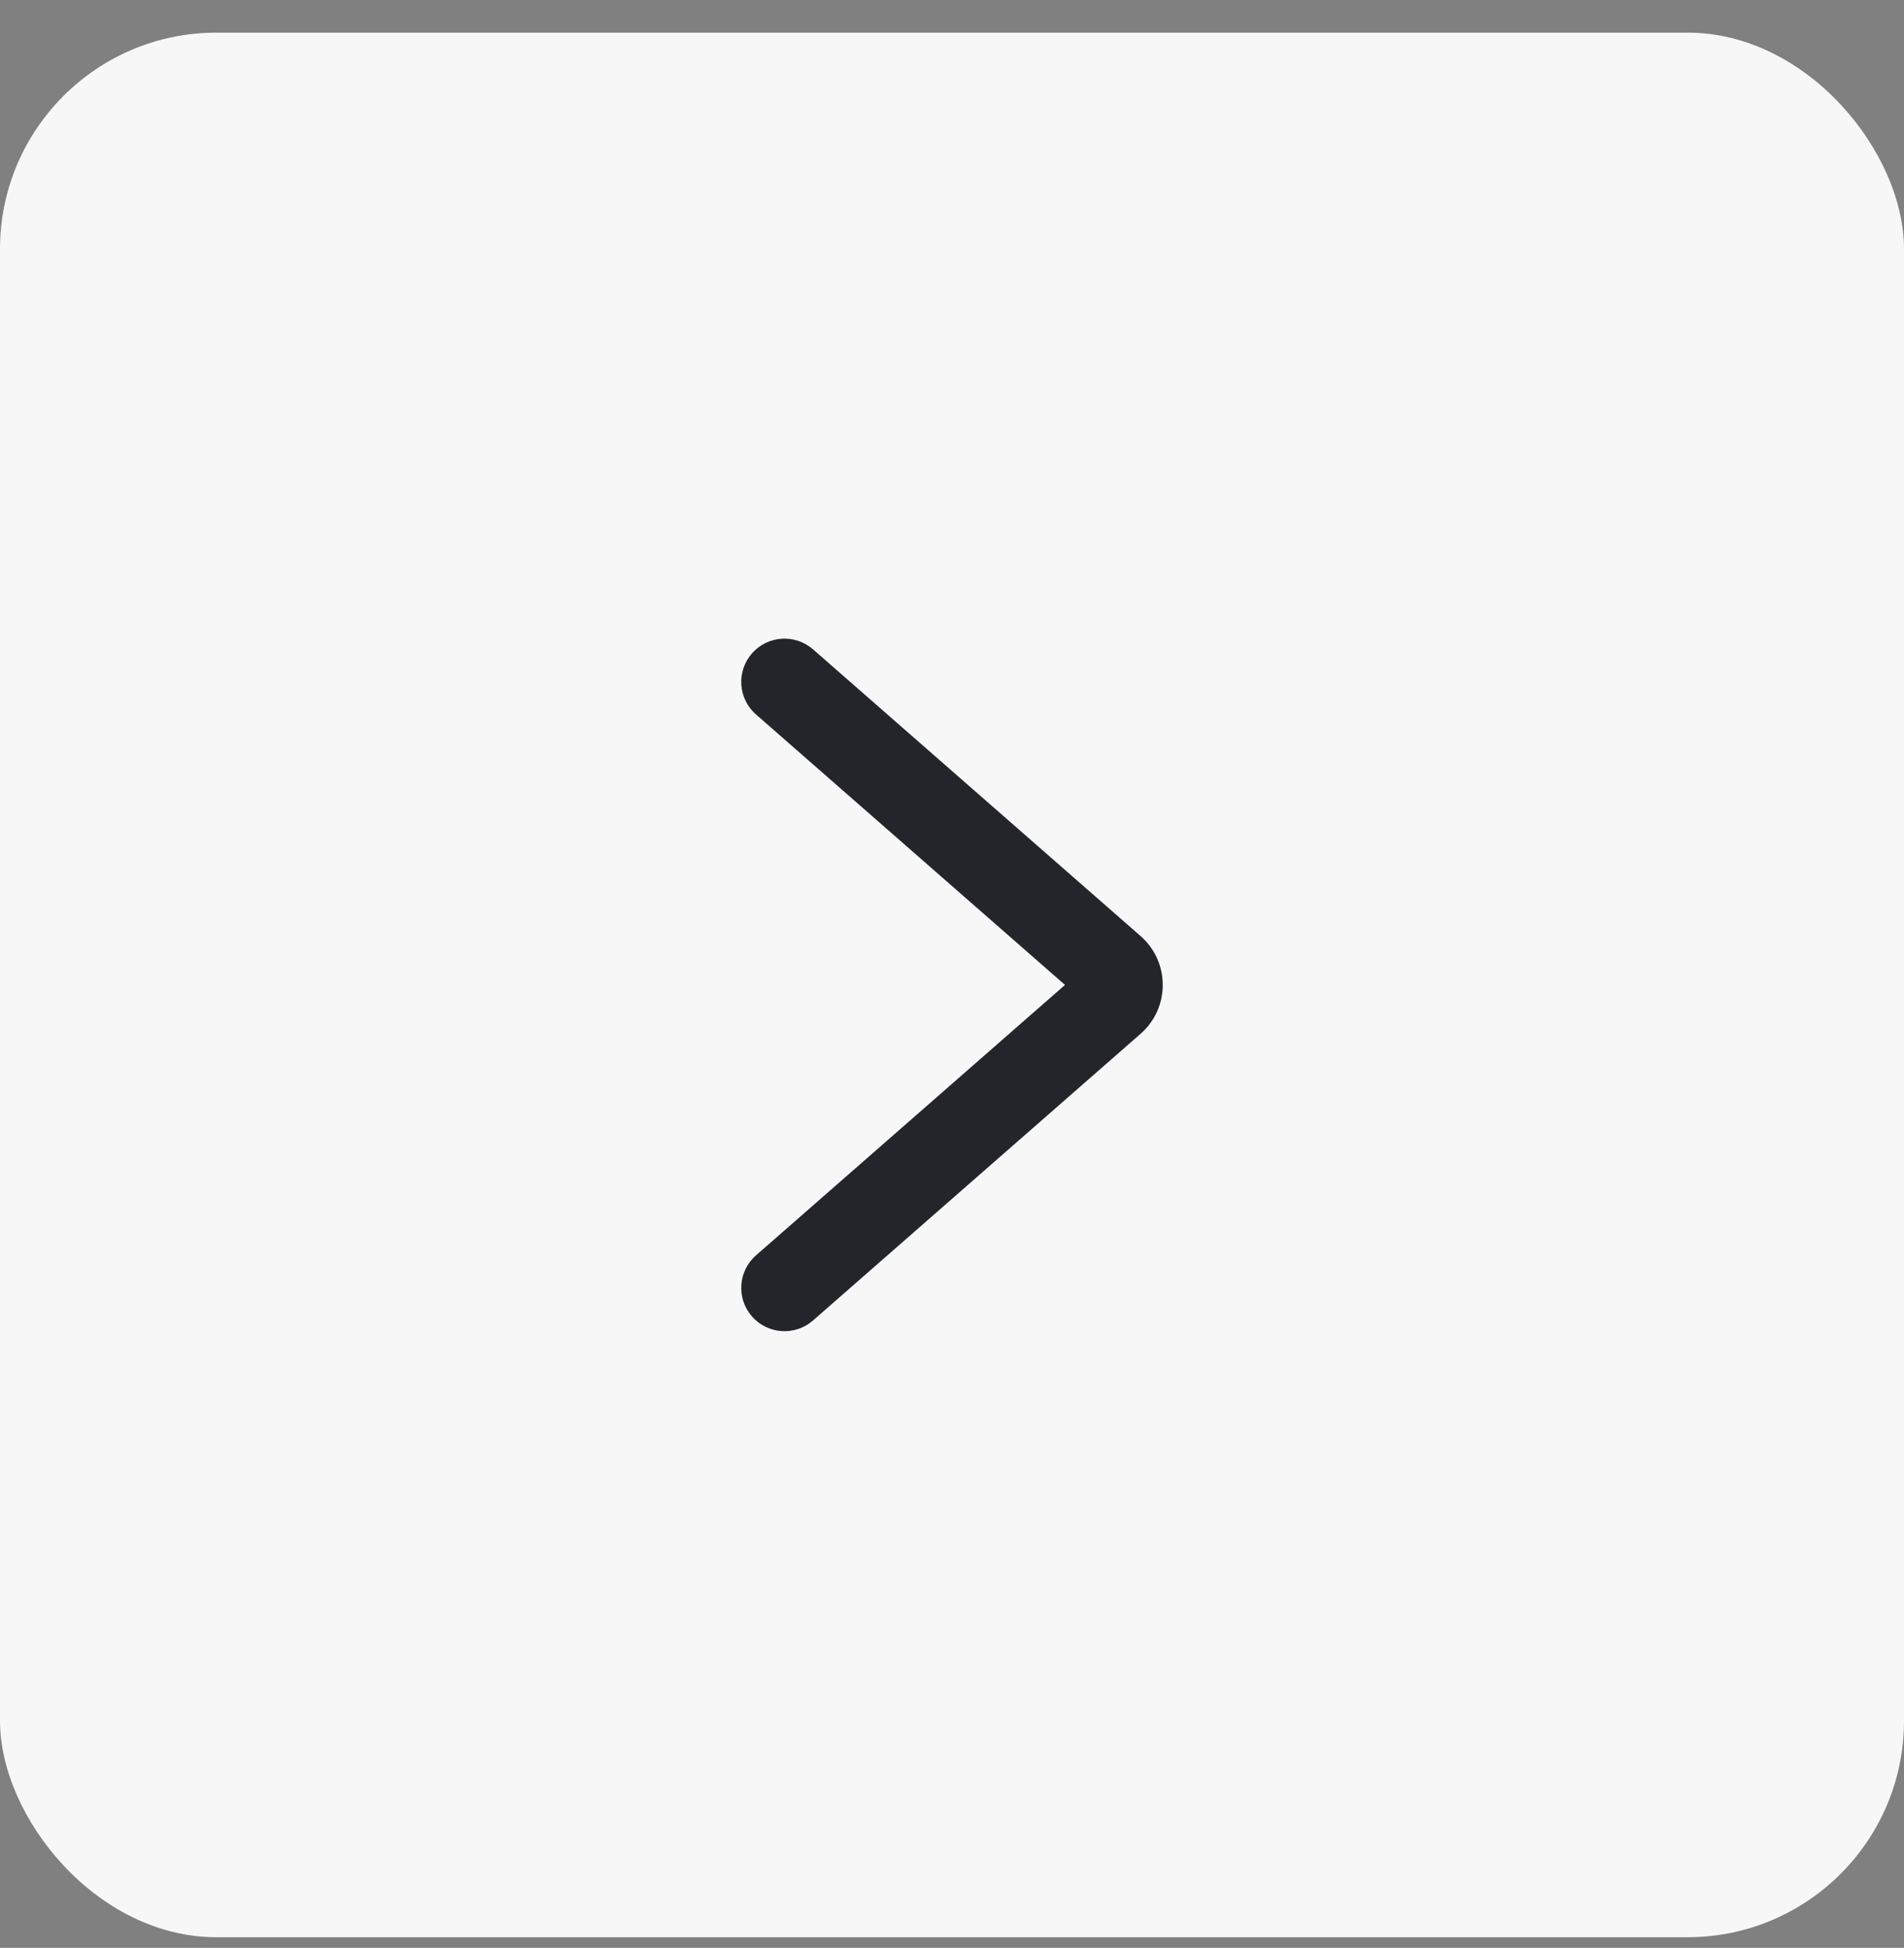 <?xml version="1.0" encoding="UTF-8"?> <svg xmlns="http://www.w3.org/2000/svg" width="44" height="45" viewBox="0 0 44 45" fill="none"><rect x="0" y="0" width="44" height="45" fill="#808080" stroke="none"/><rect x="44" y="44.754" width="44" height="44" rx="5" transform="rotate(-180 44 44.754)" fill="#F7F7F7"></rect><path fill-rule="evenodd" clip-rule="evenodd" d="M17.377 30.412C17.013 29.997 17.055 29.365 17.471 29.001L24.611 22.754L17.471 16.506C17.055 16.143 17.013 15.511 17.377 15.095C17.741 14.68 18.372 14.638 18.788 15.001L26.358 21.625C27.041 22.223 27.041 23.285 26.358 23.883L18.788 30.506C18.372 30.87 17.741 30.828 17.377 30.412Z" fill="#23252B"></path></svg> 